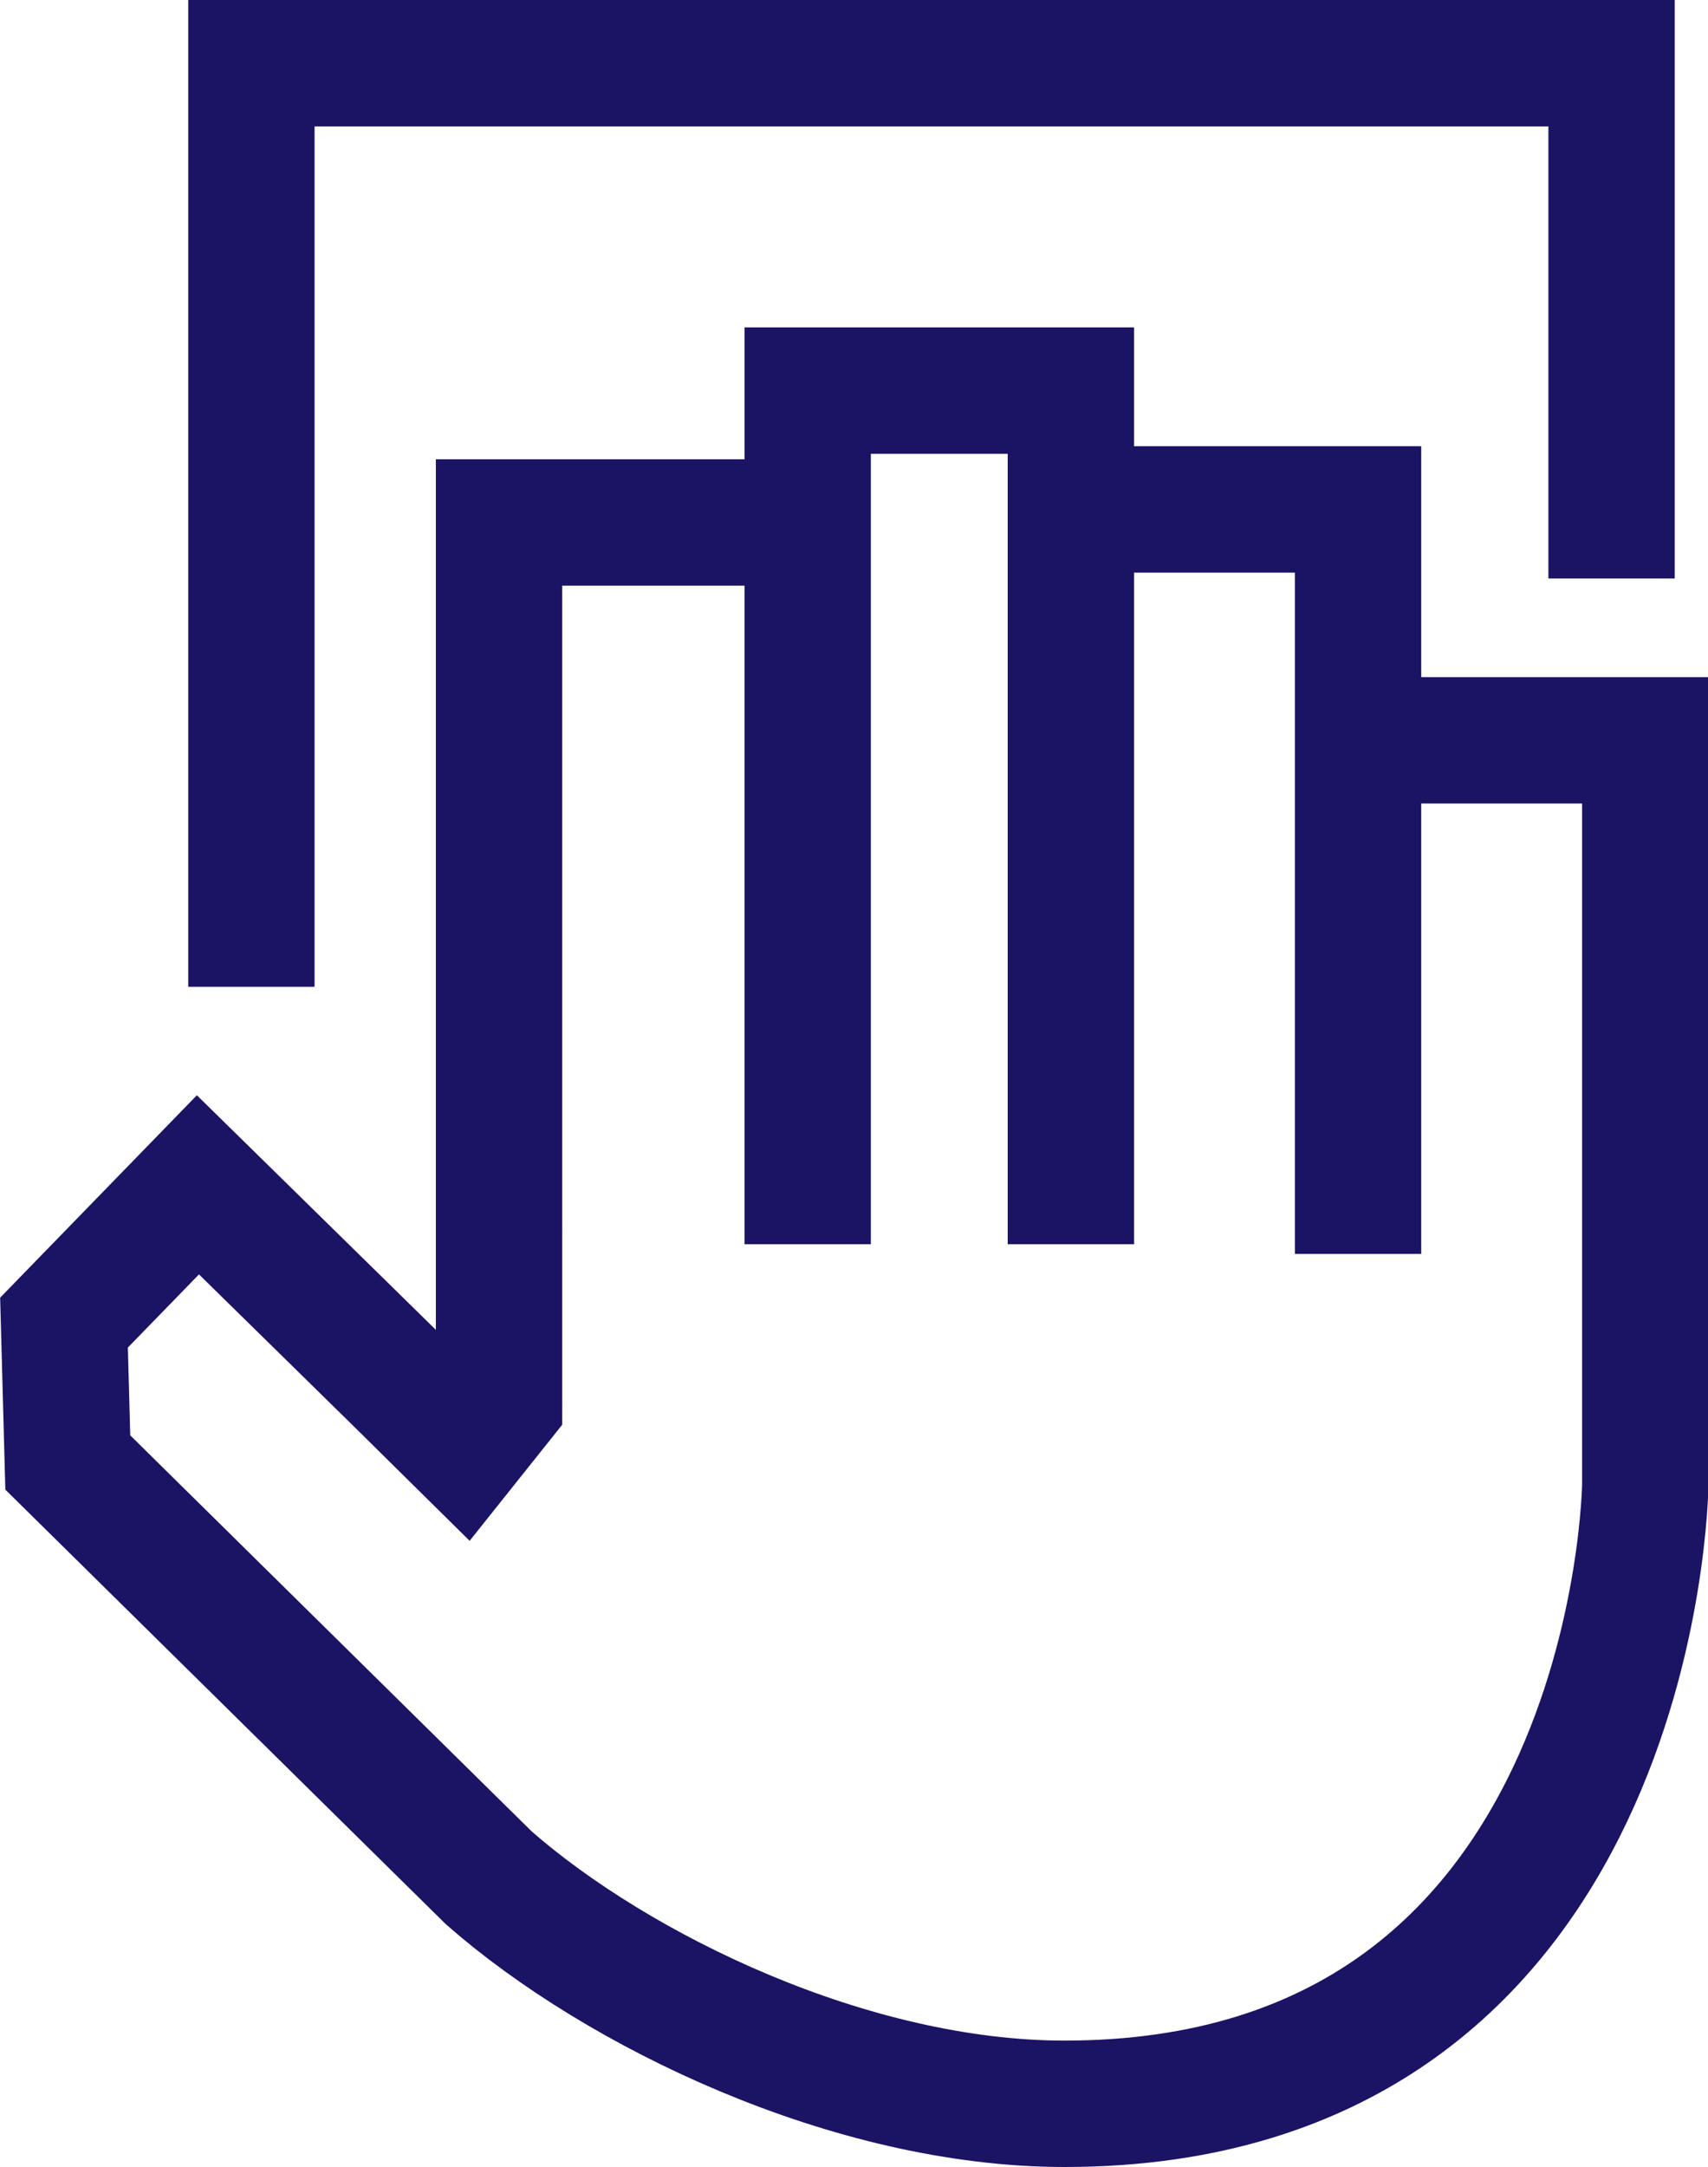 <?xml version="1.0" encoding="UTF-8"?>
<svg id="_レイヤー_2" data-name="レイヤー 2" xmlns="http://www.w3.org/2000/svg" viewBox="0 0 40.56 51.43">
  <defs>
    <style>
      .cls-1 {
        fill: none;
        stroke: #1b1464;
        stroke-miterlimit: 10;
        stroke-width: 3px;
      }
    </style>
  </defs>
  <g id="footer">
    <g>
      <g>
        <polyline class="cls-1" points="19.18 29.53 19.18 9.27 25.43 9.27 25.43 29.53"/>
        <polyline class="cls-1" points="32.25 29.76 32.25 12.09 26.01 12.09"/>
        <path class="cls-1" d="M32.82,17.57h6.25v17.67s-.16,14.69-13.79,14.69c-5.08,0-10.61-2.68-13.67-5.36L1.61,34.71l-.09-3.32,3.18-3.27,4.72,4.63,1.6,1.58.83-1.04V12.4h6.25"/>
      </g>
      <polyline class="cls-1" points="5.97 23.42 5.97 1.5 38.27 1.5 38.27 13.73"/>
    </g>
  </g>
</svg>